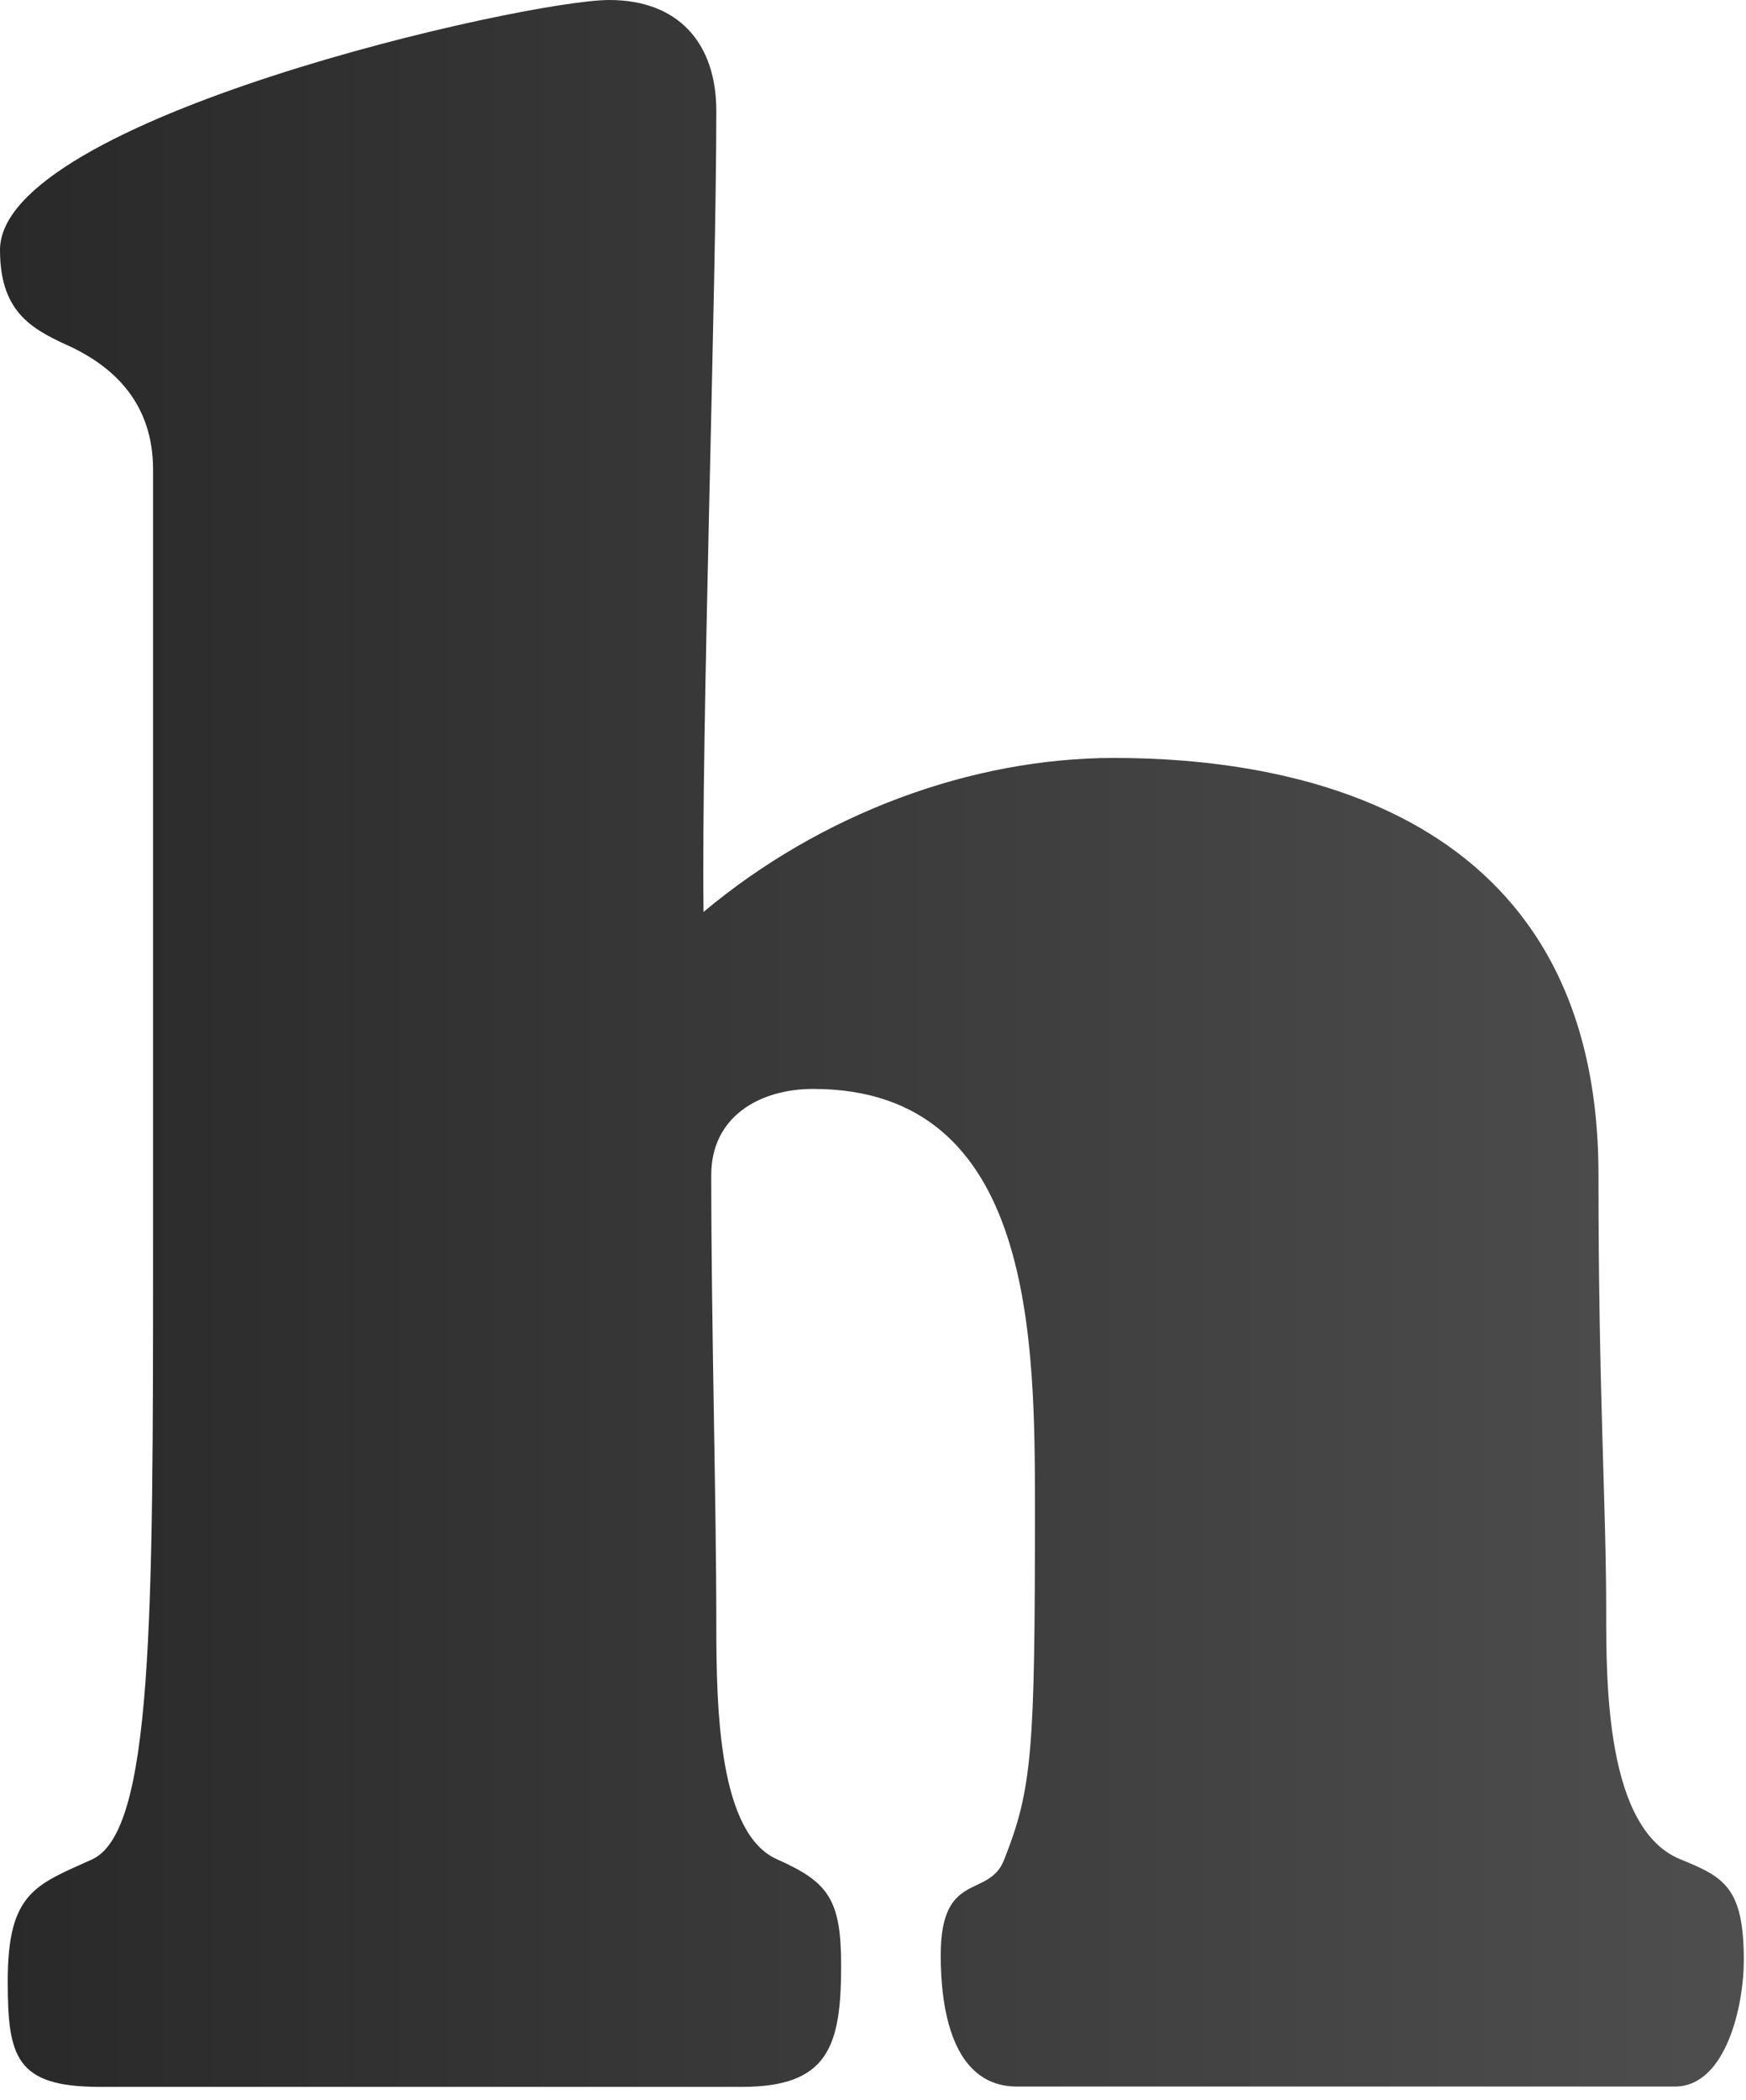 <?xml version="1.0" encoding="utf-8"?>
<svg xmlns="http://www.w3.org/2000/svg" fill="none" height="100%" overflow="visible" preserveAspectRatio="none" style="display: block;" viewBox="0 0 84 101" width="100%">
<path d="M7.364 22.589C7.364 19.431 5.52 17.732 3.561 16.754C1.716 15.905 0 15.182 0 12.024C0 5.708 25.267 0 29.314 0C32.631 0 34.462 2.068 34.462 5.339C34.462 13.964 33.732 35.364 33.847 43.861C39.495 39.131 46.73 36.454 53.594 36.454C61.816 36.454 76.902 38.763 76.902 56.494C76.902 67.059 77.274 72.285 77.274 77.511C77.274 81.038 77.274 87.963 80.835 89.422C82.922 90.272 83.895 90.753 83.895 94.28C83.895 96.461 83.037 100.355 80.577 100.355H48.933C45.744 100.355 45.258 96.475 45.258 94.039C45.258 89.903 47.589 91.362 48.318 89.422C49.662 86.023 49.791 84.196 49.791 72.654C49.791 64.51 49.791 52.373 39.123 52.373C36.549 52.373 34.218 53.704 34.218 56.508C34.218 63.802 34.462 72.172 34.462 78.135C34.462 82.27 34.59 88.218 37.407 89.436C39.867 90.527 40.467 91.376 40.467 94.535C40.467 98.415 39.852 100.37 35.691 100.37H4.79C0.744 100.37 0.372 98.911 0.372 95.271C0.372 91.022 1.716 90.654 4.419 89.436C7.364 88.105 7.364 77.894 7.364 59.922V22.603V22.589Z" fill="url(#paint0_linear_0_2255)" id="h"/>
<defs>
<linearGradient gradientUnits="userSpaceOnUse" id="paint0_linear_0_2255" x1="0" x2="83.895" y1="50.185" y2="50.185">
<stop stop-color="#292929"/>
<stop offset="1" stop-color="#4E4E4E"/>
</linearGradient>
</defs>
</svg>